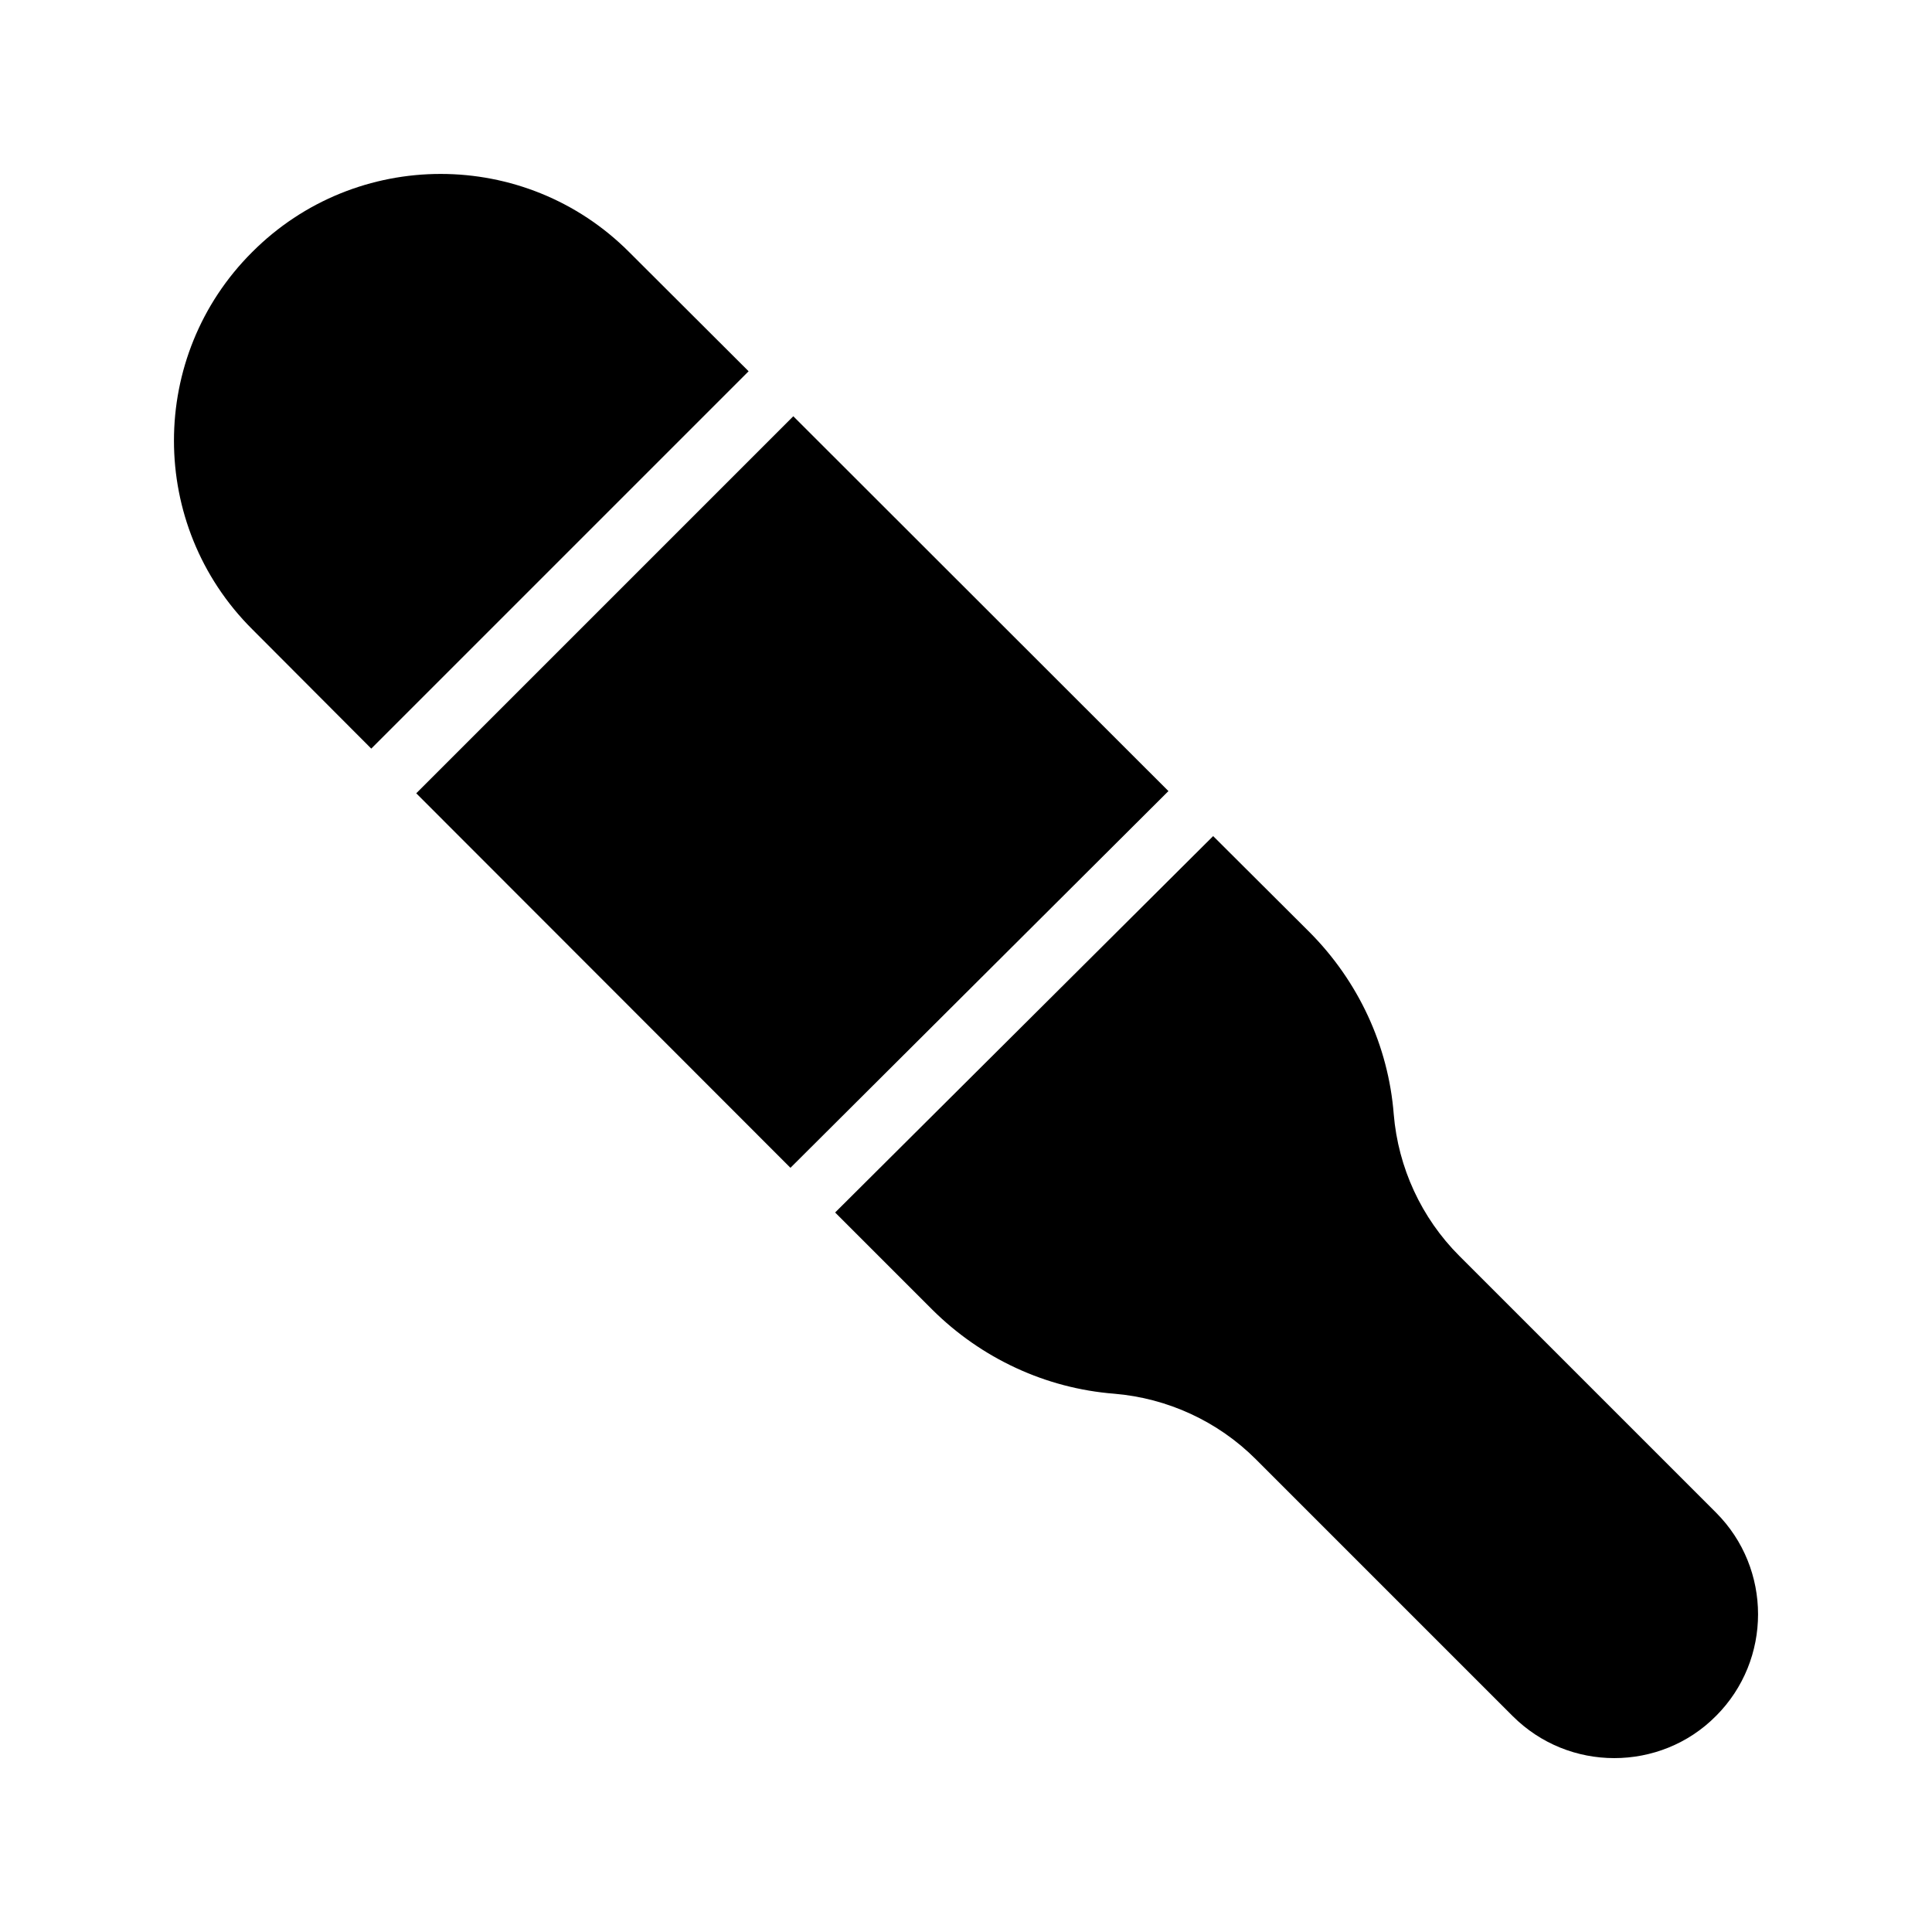 <?xml version="1.0" encoding="UTF-8"?>
<!-- Uploaded to: ICON Repo, www.iconrepo.com, Generator: ICON Repo Mixer Tools -->
<svg fill="#000000" width="800px" height="800px" version="1.1" viewBox="144 144 512 512" xmlns="http://www.w3.org/2000/svg">
 <g>
  <path d="m598.75 598.75c-7.387 7.473-17.211 11.168-26.953 11.168s-19.48-3.695-26.953-11.168l-68.016-68.016c-10.078-10.078-23.426-16.207-37.535-17.383-18.223-1.426-35.266-9.406-48.199-22.25l-25.777-25.777 100.18-99.754 25.609 25.527c12.848 12.93 20.824 29.977 22.25 48.199 1.176 14.105 7.305 27.457 17.383 37.535l68.016 68.016c14.863 14.859 14.863 39.043 0 53.902z"/>
  <path d="m342.39 242.39-100 100-31.57-31.656c-27.625-27.543-27.625-72.379 0-99.922 27.543-27.625 72.379-27.625 99.922 0z"/>
  <path d="m354.23 254.31-99.922 99.922 99.168 99.25 100.17-99.836z"/>
 </g>
</svg>